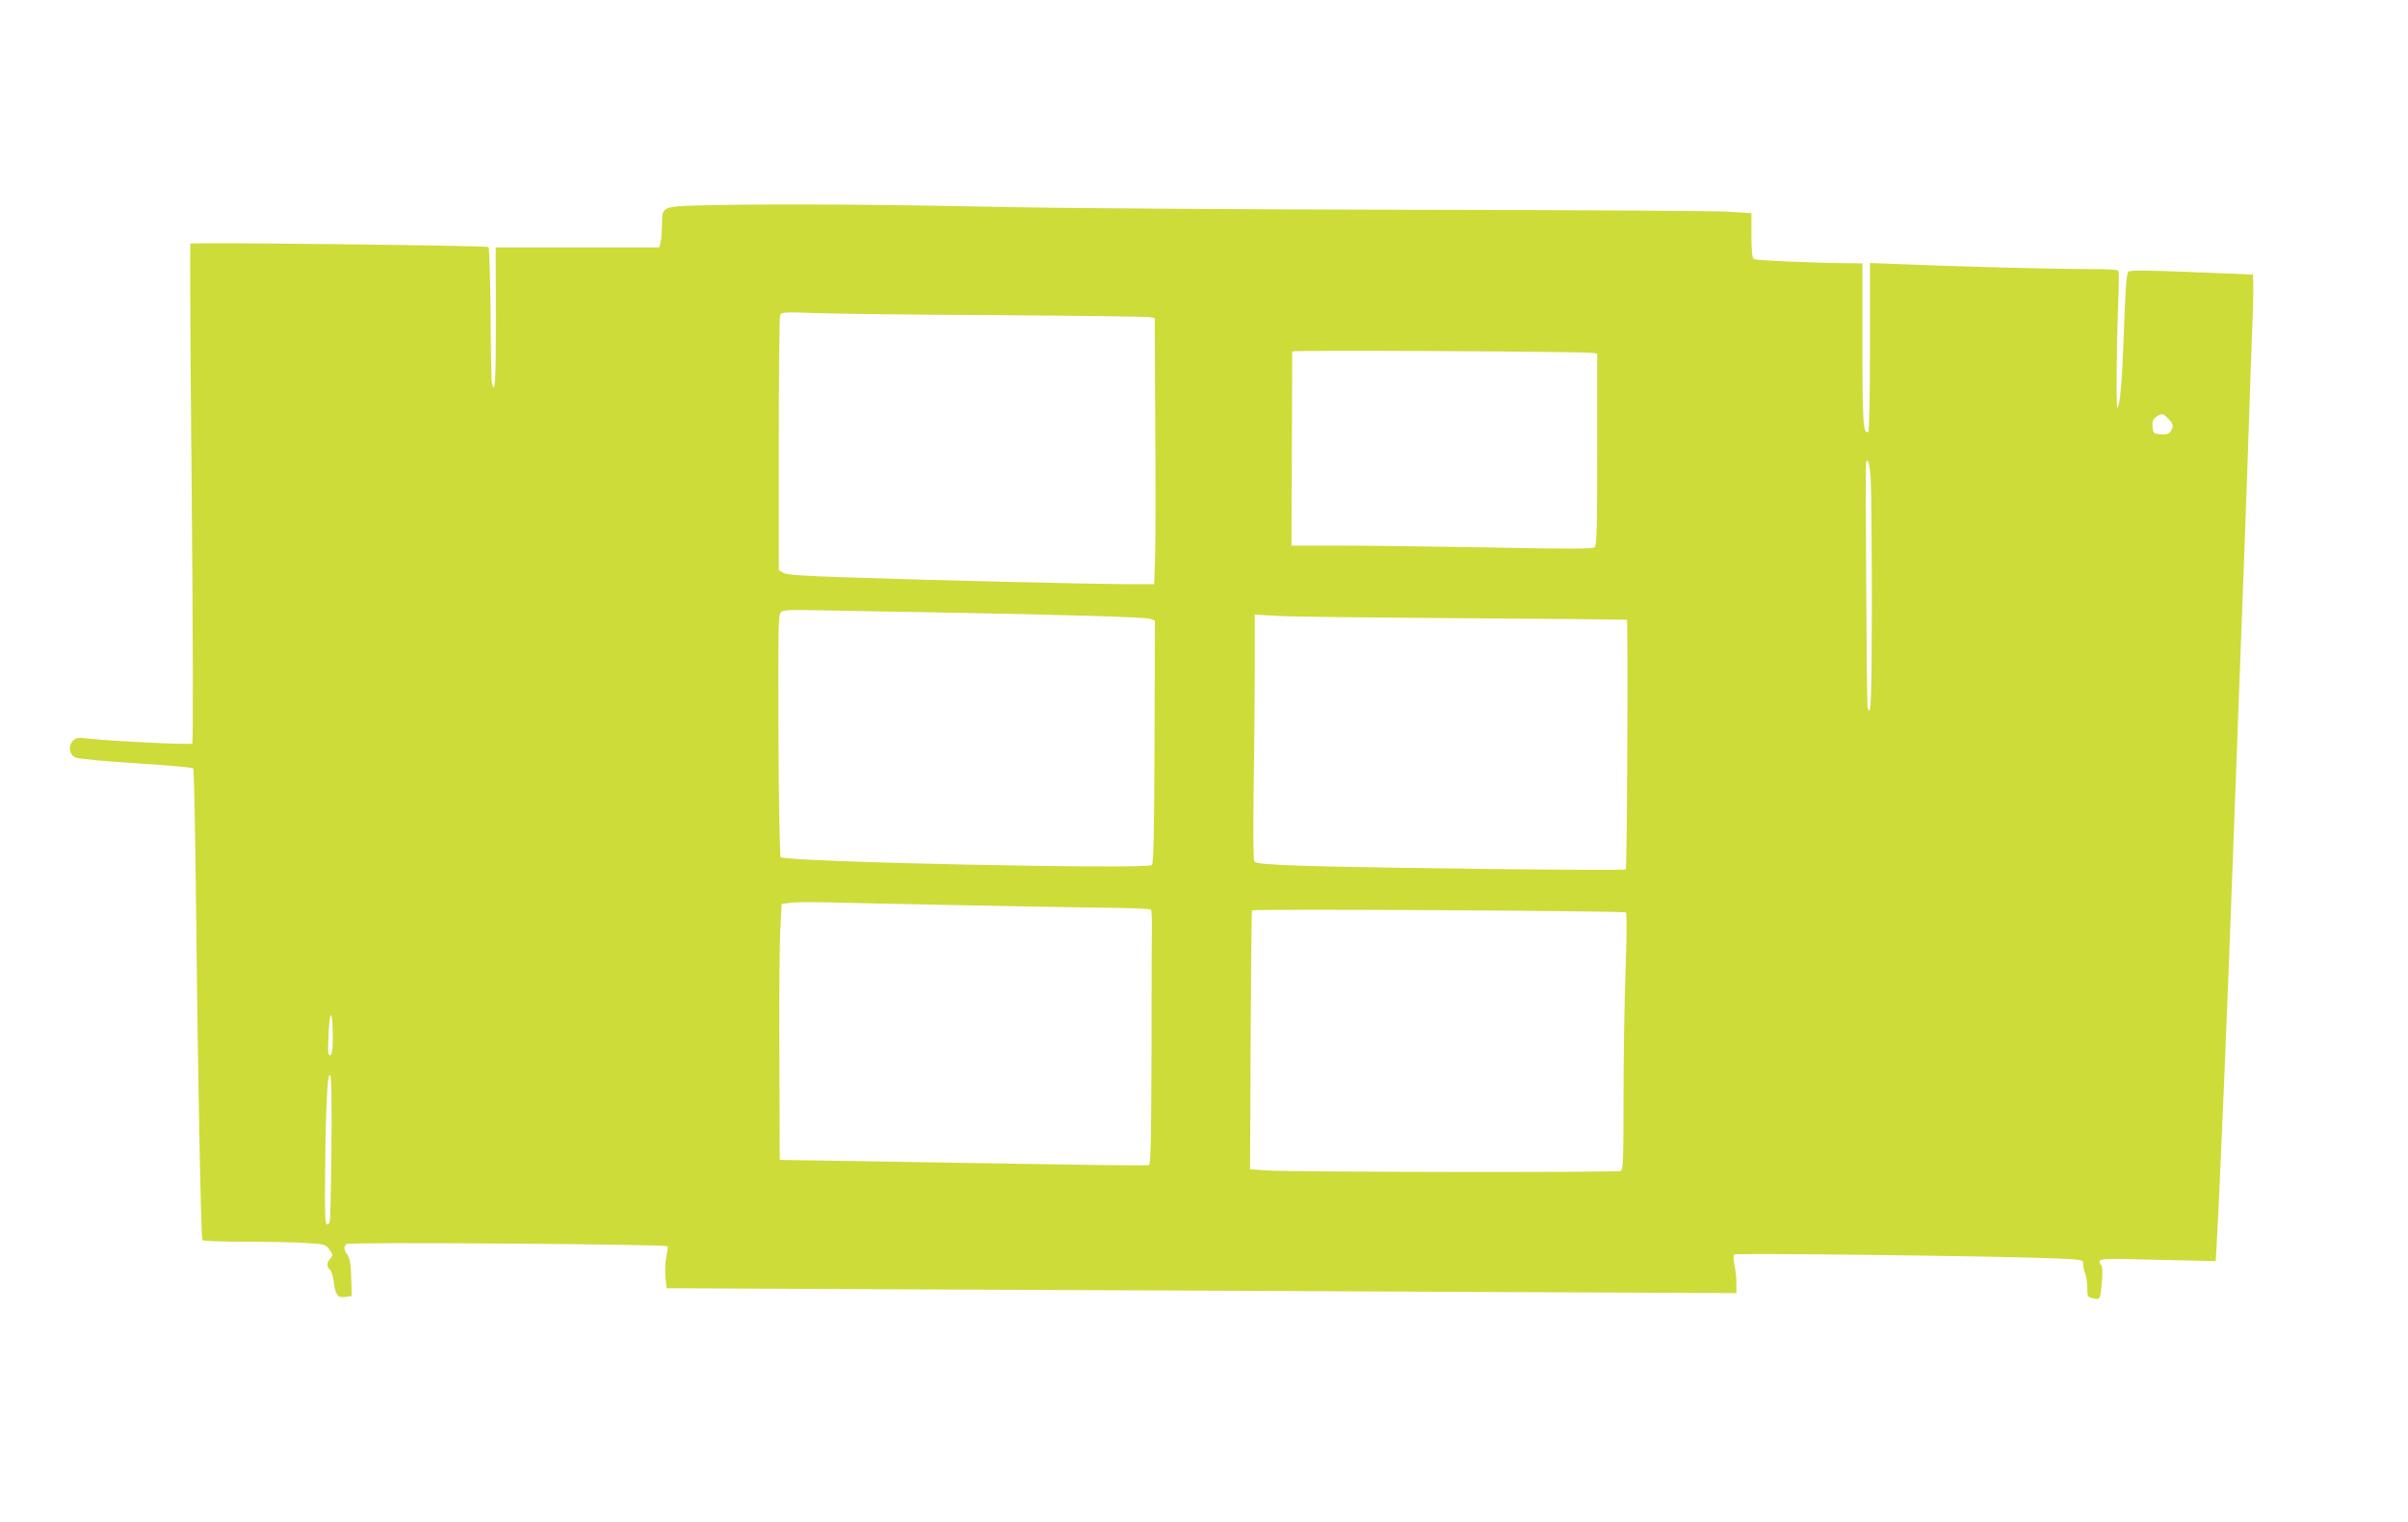<?xml version="1.0" standalone="no"?>
<!DOCTYPE svg PUBLIC "-//W3C//DTD SVG 20010904//EN"
 "http://www.w3.org/TR/2001/REC-SVG-20010904/DTD/svg10.dtd">
<svg version="1.0" xmlns="http://www.w3.org/2000/svg"
 width="1280pt" height="809pt" viewBox="0 0 1280 809"
 preserveAspectRatio="xMidYMid meet">
<g transform="translate(0,809) scale(0.1,-0.1)"
fill="#cddc39" stroke="none">
<path d="M3817 7000 c-312 -6 -296 0 -298 -109 -1 -36 -4 -77 -8 -91 l-7 -25
-434 0 -435 0 1 -372 c1 -334 -5 -421 -21 -350 -3 12 -6 178 -7 369 -2 190 -7
350 -11 355 -9 8 -1577 26 -1585 18 -3 -3 0 -599 7 -1326 7 -764 8 -1326 3
-1331 -8 -8 -444 13 -567 28 -42 5 -53 2 -68 -14 -26 -28 -19 -73 13 -88 14
-7 150 -20 322 -31 163 -10 301 -22 305 -27 4 -4 11 -330 15 -724 8 -827 26
-1770 34 -1783 3 -5 107 -9 232 -9 125 0 271 -3 325 -7 93 -6 99 -7 118 -35
20 -27 20 -30 5 -47 -20 -22 -21 -45 -2 -60 8 -6 17 -36 20 -65 9 -70 22 -86
64 -79 l32 5 -3 97 c-2 71 -7 103 -20 121 -20 29 -21 44 -4 58 13 11 1693 -1
1705 -12 3 -4 0 -27 -6 -54 -6 -26 -8 -75 -5 -108 l6 -61 1481 -7 c814 -3
2094 -9 2844 -13 l1362 -6 0 54 c0 30 -5 74 -11 98 -5 25 -6 48 -1 53 9 9
1384 -8 1692 -20 157 -7 165 -8 163 -27 -1 -11 3 -33 10 -50 7 -16 12 -52 12
-79 0 -48 1 -50 33 -57 37 -8 37 -7 46 103 3 38 1 70 -4 73 -6 4 -10 13 -10
21 0 14 37 15 309 8 l309 -7 6 109 c14 237 57 1256 81 1924 14 388 32 869 40
1070 8 201 26 685 40 1075 13 391 27 790 31 888 3 98 2 177 -2 178 -5 0 -153
6 -329 13 -236 10 -323 10 -332 2 -9 -8 -16 -100 -23 -315 -10 -272 -20 -395
-35 -409 -7 -7 -4 335 4 543 4 94 5 176 3 183 -3 9 -46 12 -171 12 -174 0
-724 14 -993 26 l-158 6 0 -445 c0 -271 -4 -448 -9 -452 -27 -16 -31 47 -31
464 l0 431 -82 1 c-198 2 -484 15 -495 22 -9 6 -13 43 -13 126 l0 118 -127 8
c-71 4 -834 9 -1698 10 -863 2 -1808 8 -2100 14 -678 14 -1229 18 -1568 11z
m1478 -585 c429 -3 794 -8 811 -10 l32 -5 3 -568 c2 -312 2 -630 -1 -707 l-5
-140 -150 0 c-189 1 -1046 21 -1475 36 -253 8 -330 14 -347 25 l-23 14 0 669
c0 368 3 677 7 686 6 16 22 17 187 11 100 -4 532 -9 961 -11z m3173 -201 l22
-4 0 -509 c0 -423 -2 -511 -14 -520 -10 -9 -145 -9 -547 -1 -294 5 -653 10
-799 10 l-265 0 2 513 c1 281 2 515 2 519 1 8 1560 0 1599 -8z m3057 -349 c28
-27 31 -43 12 -69 -9 -13 -23 -17 -52 -14 -38 3 -40 5 -43 40 -2 28 2 40 20
52 30 21 35 20 63 -9z m-1581 -317 c3 -50 6 -347 6 -659 0 -510 -5 -632 -23
-556 -4 18 -12 1273 -8 1300 0 4 5 7 10 7 4 0 11 -41 15 -92z m-4969 -713
c670 -12 1113 -25 1138 -34 l26 -10 -2 -646 c-2 -471 -5 -648 -14 -653 -38
-24 -1952 17 -1973 42 -5 7 -10 277 -12 647 -2 530 -1 639 11 653 12 15 39 16
265 11 138 -3 391 -7 561 -10z m2815 -31 c470 -3 856 -7 858 -8 7 -7 1 -1321
-6 -1327 -8 -8 -1330 7 -1710 19 -200 7 -256 12 -264 23 -6 9 -7 146 -4 379 3
201 6 493 6 649 l0 284 133 -7 c72 -4 517 -9 987 -12z m-2745 -1524 c275 -6
627 -12 783 -14 155 -1 285 -6 289 -10 4 -3 6 -37 6 -74 -1 -37 -2 -340 -2
-674 -1 -469 -4 -607 -14 -611 -6 -2 -250 0 -542 5 -291 4 -730 12 -975 16
l-445 7 -2 550 c-2 303 1 609 5 680 l7 130 40 6 c22 4 110 5 195 3 85 -2 380
-9 655 -14z m3598 -40 c5 -4 4 -140 -2 -303 -6 -163 -11 -469 -11 -680 0 -342
-2 -386 -16 -391 -21 -8 -1764 -6 -1879 3 l-90 6 3 685 c2 376 5 687 7 691 6
9 1978 -2 1988 -11z m-6874 -657 c1 -82 -8 -119 -23 -95 -3 5 -2 58 1 117 7
129 21 115 22 -22z m-7 -589 c-2 -208 -6 -387 -9 -397 -2 -10 -10 -16 -16 -14
-9 3 -11 72 -9 258 3 361 12 541 26 536 8 -3 10 -111 8 -383z"/>
</g>
</svg>
